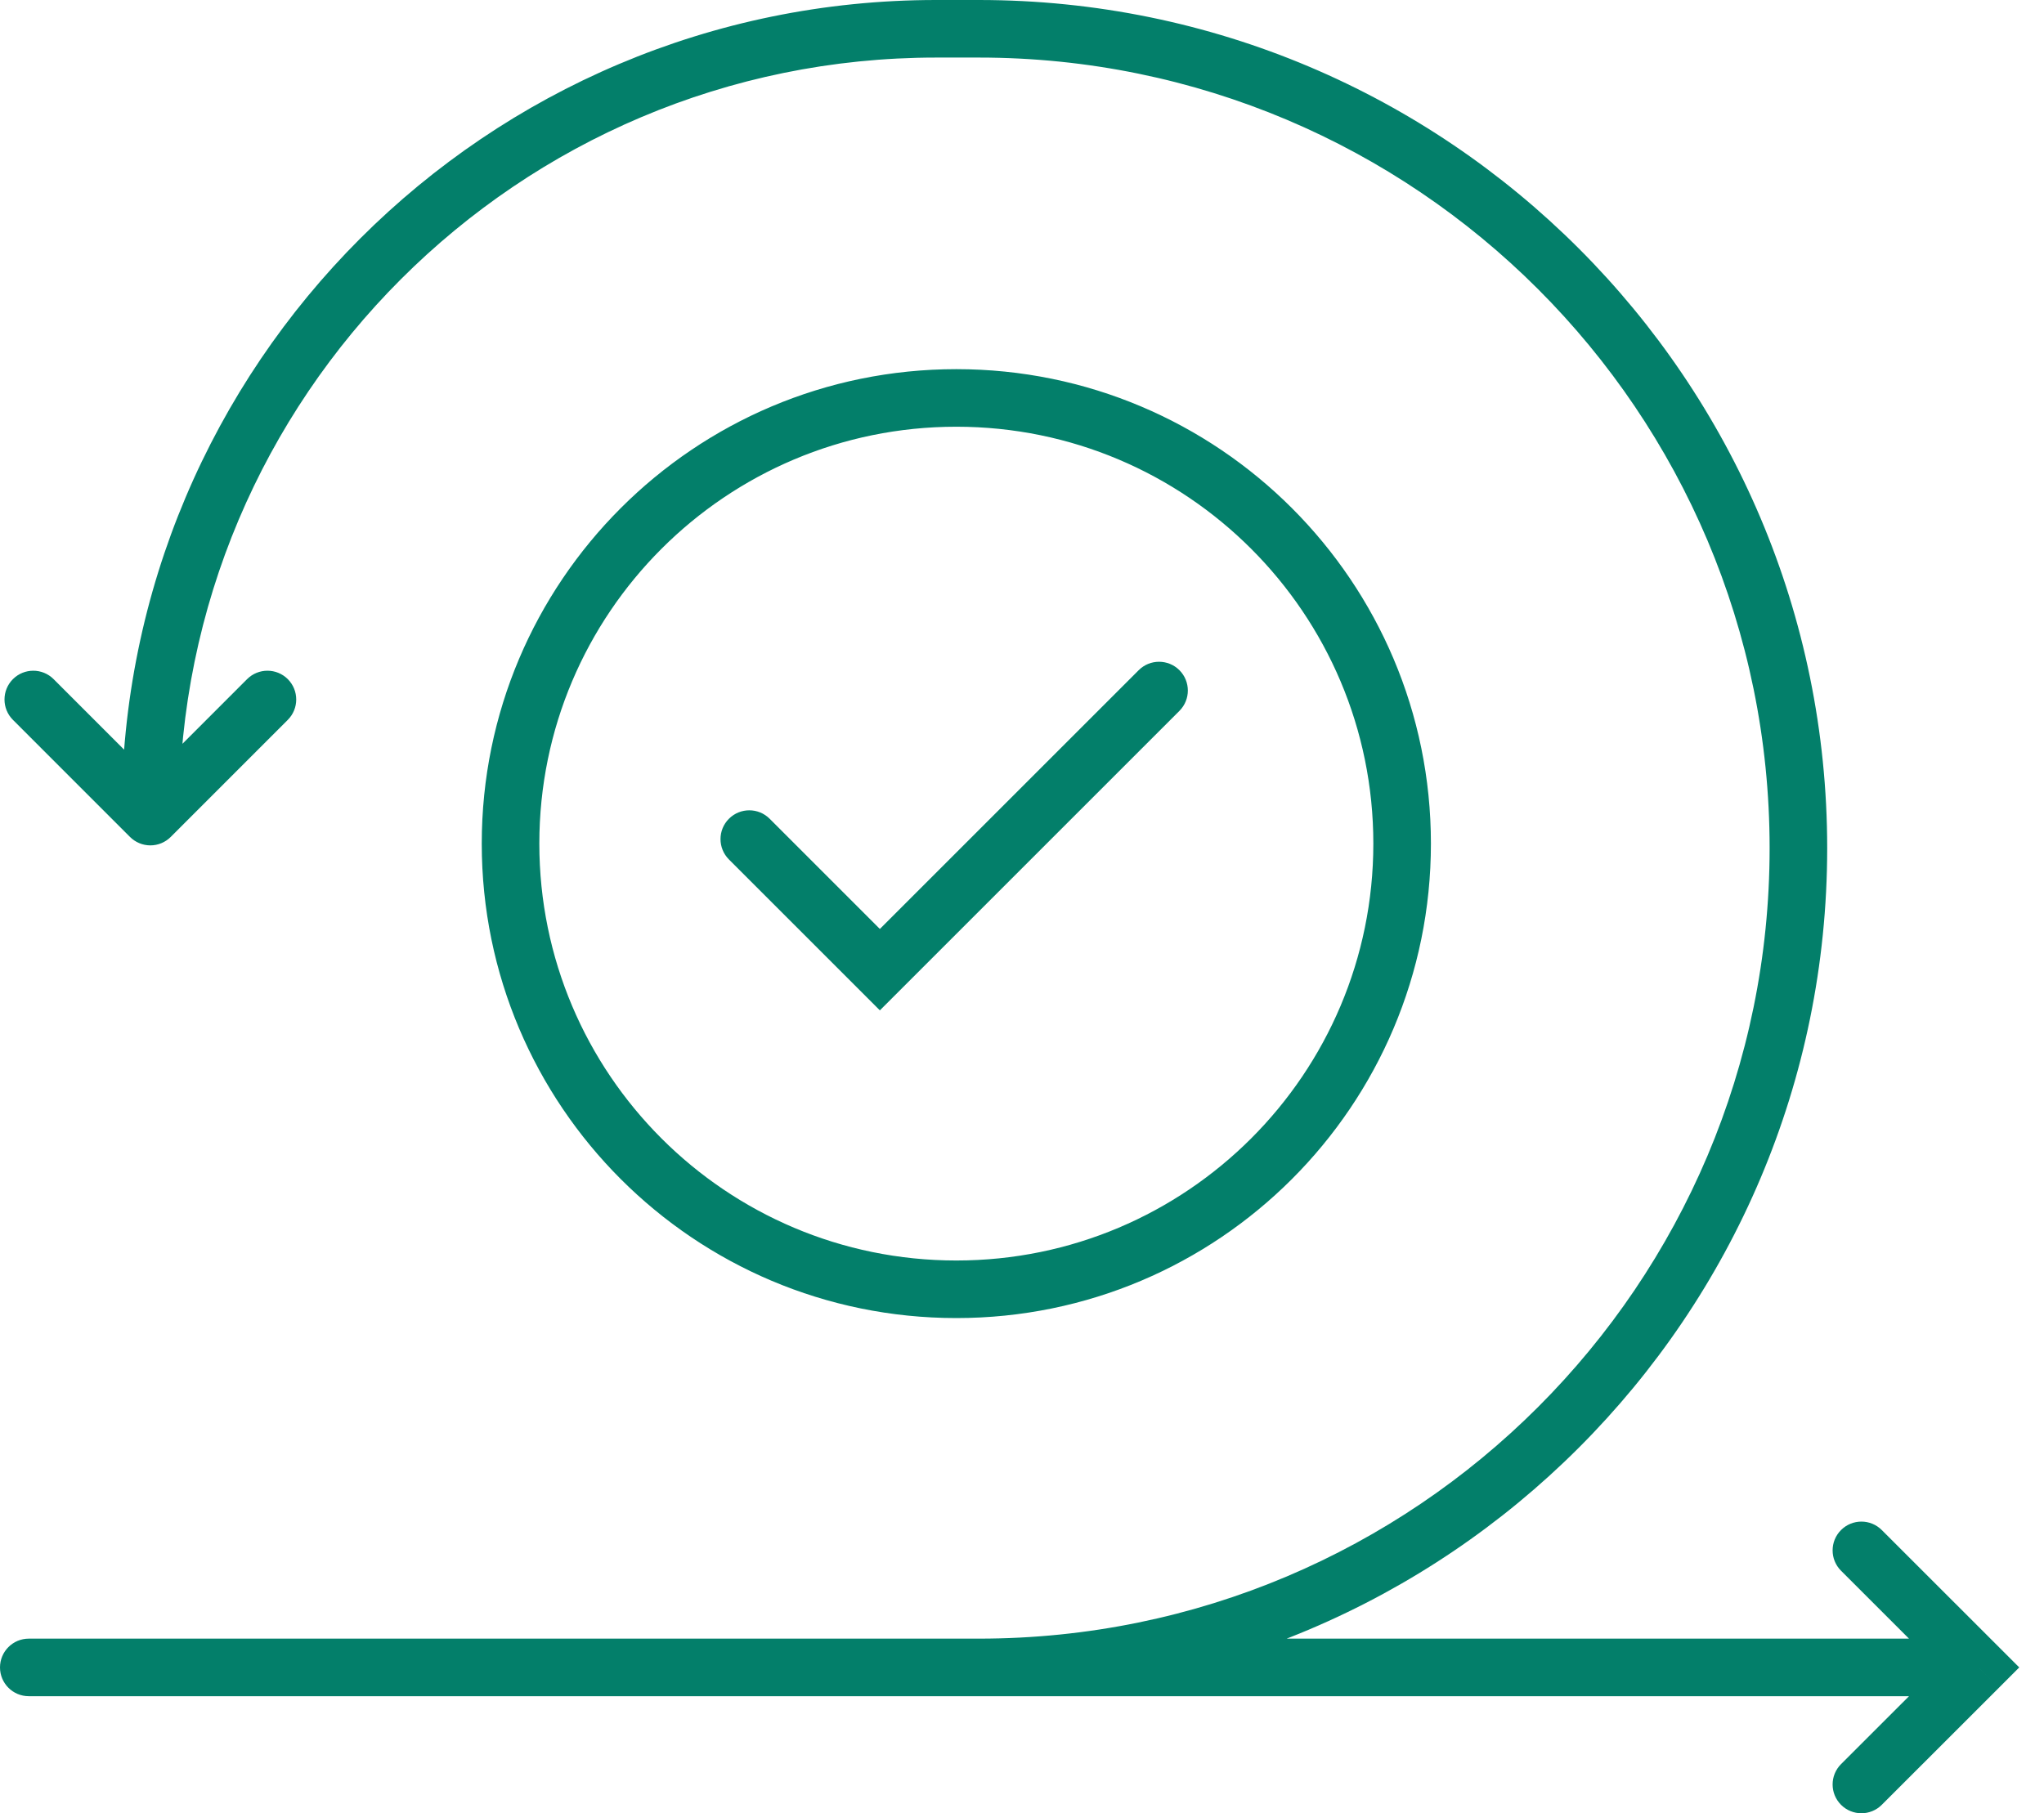 <svg width="71" height="63" viewBox="0 0 71 63" fill="none" xmlns="http://www.w3.org/2000/svg">
<path d="M1 56.933C0.448 56.933 0 57.381 0 57.933C0 58.486 0.448 58.933 1 58.933V56.933ZM68.726 57.933L69.433 58.641L70.14 57.933L69.433 57.226L68.726 57.933ZM65.365 53.16C64.974 52.769 64.341 52.769 63.95 53.16C63.56 53.55 63.56 54.184 63.95 54.574L65.365 53.16ZM63.95 61.293C63.56 61.683 63.56 62.316 63.95 62.707C64.341 63.098 64.974 63.098 65.365 62.707L63.95 61.293ZM20.653 56.933C20.101 56.933 19.653 57.381 19.653 57.933C19.653 58.486 20.101 58.933 20.653 58.933V56.933ZM5.223 28.372L4.516 29.079C4.703 29.266 4.958 29.372 5.223 29.372C5.488 29.372 5.743 29.266 5.93 29.079L5.223 28.372ZM9.997 25.011C10.387 24.62 10.387 23.987 9.997 23.596C9.606 23.206 8.973 23.206 8.582 23.597L9.997 25.011ZM1.863 23.597C1.473 23.206 0.84 23.206 0.449 23.596C0.059 23.987 0.059 24.62 0.449 25.011L1.863 23.597ZM4.223 28.297C4.223 28.849 4.671 29.297 5.223 29.297C5.775 29.297 6.223 28.849 6.223 28.297H4.223ZM26.735 28.447C26.344 28.056 25.711 28.056 25.32 28.447C24.93 28.837 24.93 29.47 25.32 29.861L26.735 28.447ZM30.563 33.69L29.856 34.397L30.563 35.104L31.27 34.397L30.563 33.69ZM40.968 24.699C41.358 24.309 41.358 23.676 40.968 23.285C40.577 22.895 39.944 22.895 39.554 23.285L40.968 24.699ZM1 58.933H68.726V56.933H1V58.933ZM69.433 57.226L65.365 53.16L63.95 54.574L68.019 58.641L69.433 57.226ZM68.019 57.226L63.95 61.293L65.365 62.707L69.433 58.641L68.019 57.226ZM20.653 58.933H34.002V56.933H20.653V58.933ZM34.002 0H32.52V2H34.002V0ZM5.93 29.079L9.997 25.011L8.582 23.597L4.516 27.665L5.93 29.079ZM5.93 27.665L1.863 23.597L0.449 25.011L4.516 29.079L5.93 27.665ZM32.52 0C16.892 0 4.223 12.669 4.223 28.297H6.223C6.223 13.774 17.996 2 32.52 2V0ZM63.469 29.467C63.469 13.193 50.276 0 34.002 0V2C49.172 2 61.469 14.297 61.469 29.467H63.469ZM34.002 58.933C50.276 58.933 63.469 45.741 63.469 29.467H61.469C61.469 44.636 49.172 56.933 34.002 56.933V58.933ZM47.704 29.31C47.704 37.31 41.219 43.795 33.219 43.795V45.795C42.323 45.795 49.704 38.414 49.704 29.31H47.704ZM33.219 43.795C25.219 43.795 18.734 37.31 18.734 29.31H16.734C16.734 38.414 24.115 45.795 33.219 45.795V43.795ZM18.734 29.31C18.734 21.311 25.219 14.826 33.219 14.826V12.826C24.115 12.826 16.734 20.206 16.734 29.31H18.734ZM33.219 14.826C41.219 14.826 47.704 21.311 47.704 29.31H49.704C49.704 20.206 42.323 12.826 33.219 12.826V14.826ZM25.32 29.861L29.856 34.397L31.27 32.983L26.735 28.447L25.32 29.861ZM31.27 34.397L40.968 24.699L39.554 23.285L29.856 32.983L31.27 34.397Z" fill="#037F6A"/>
</svg>
